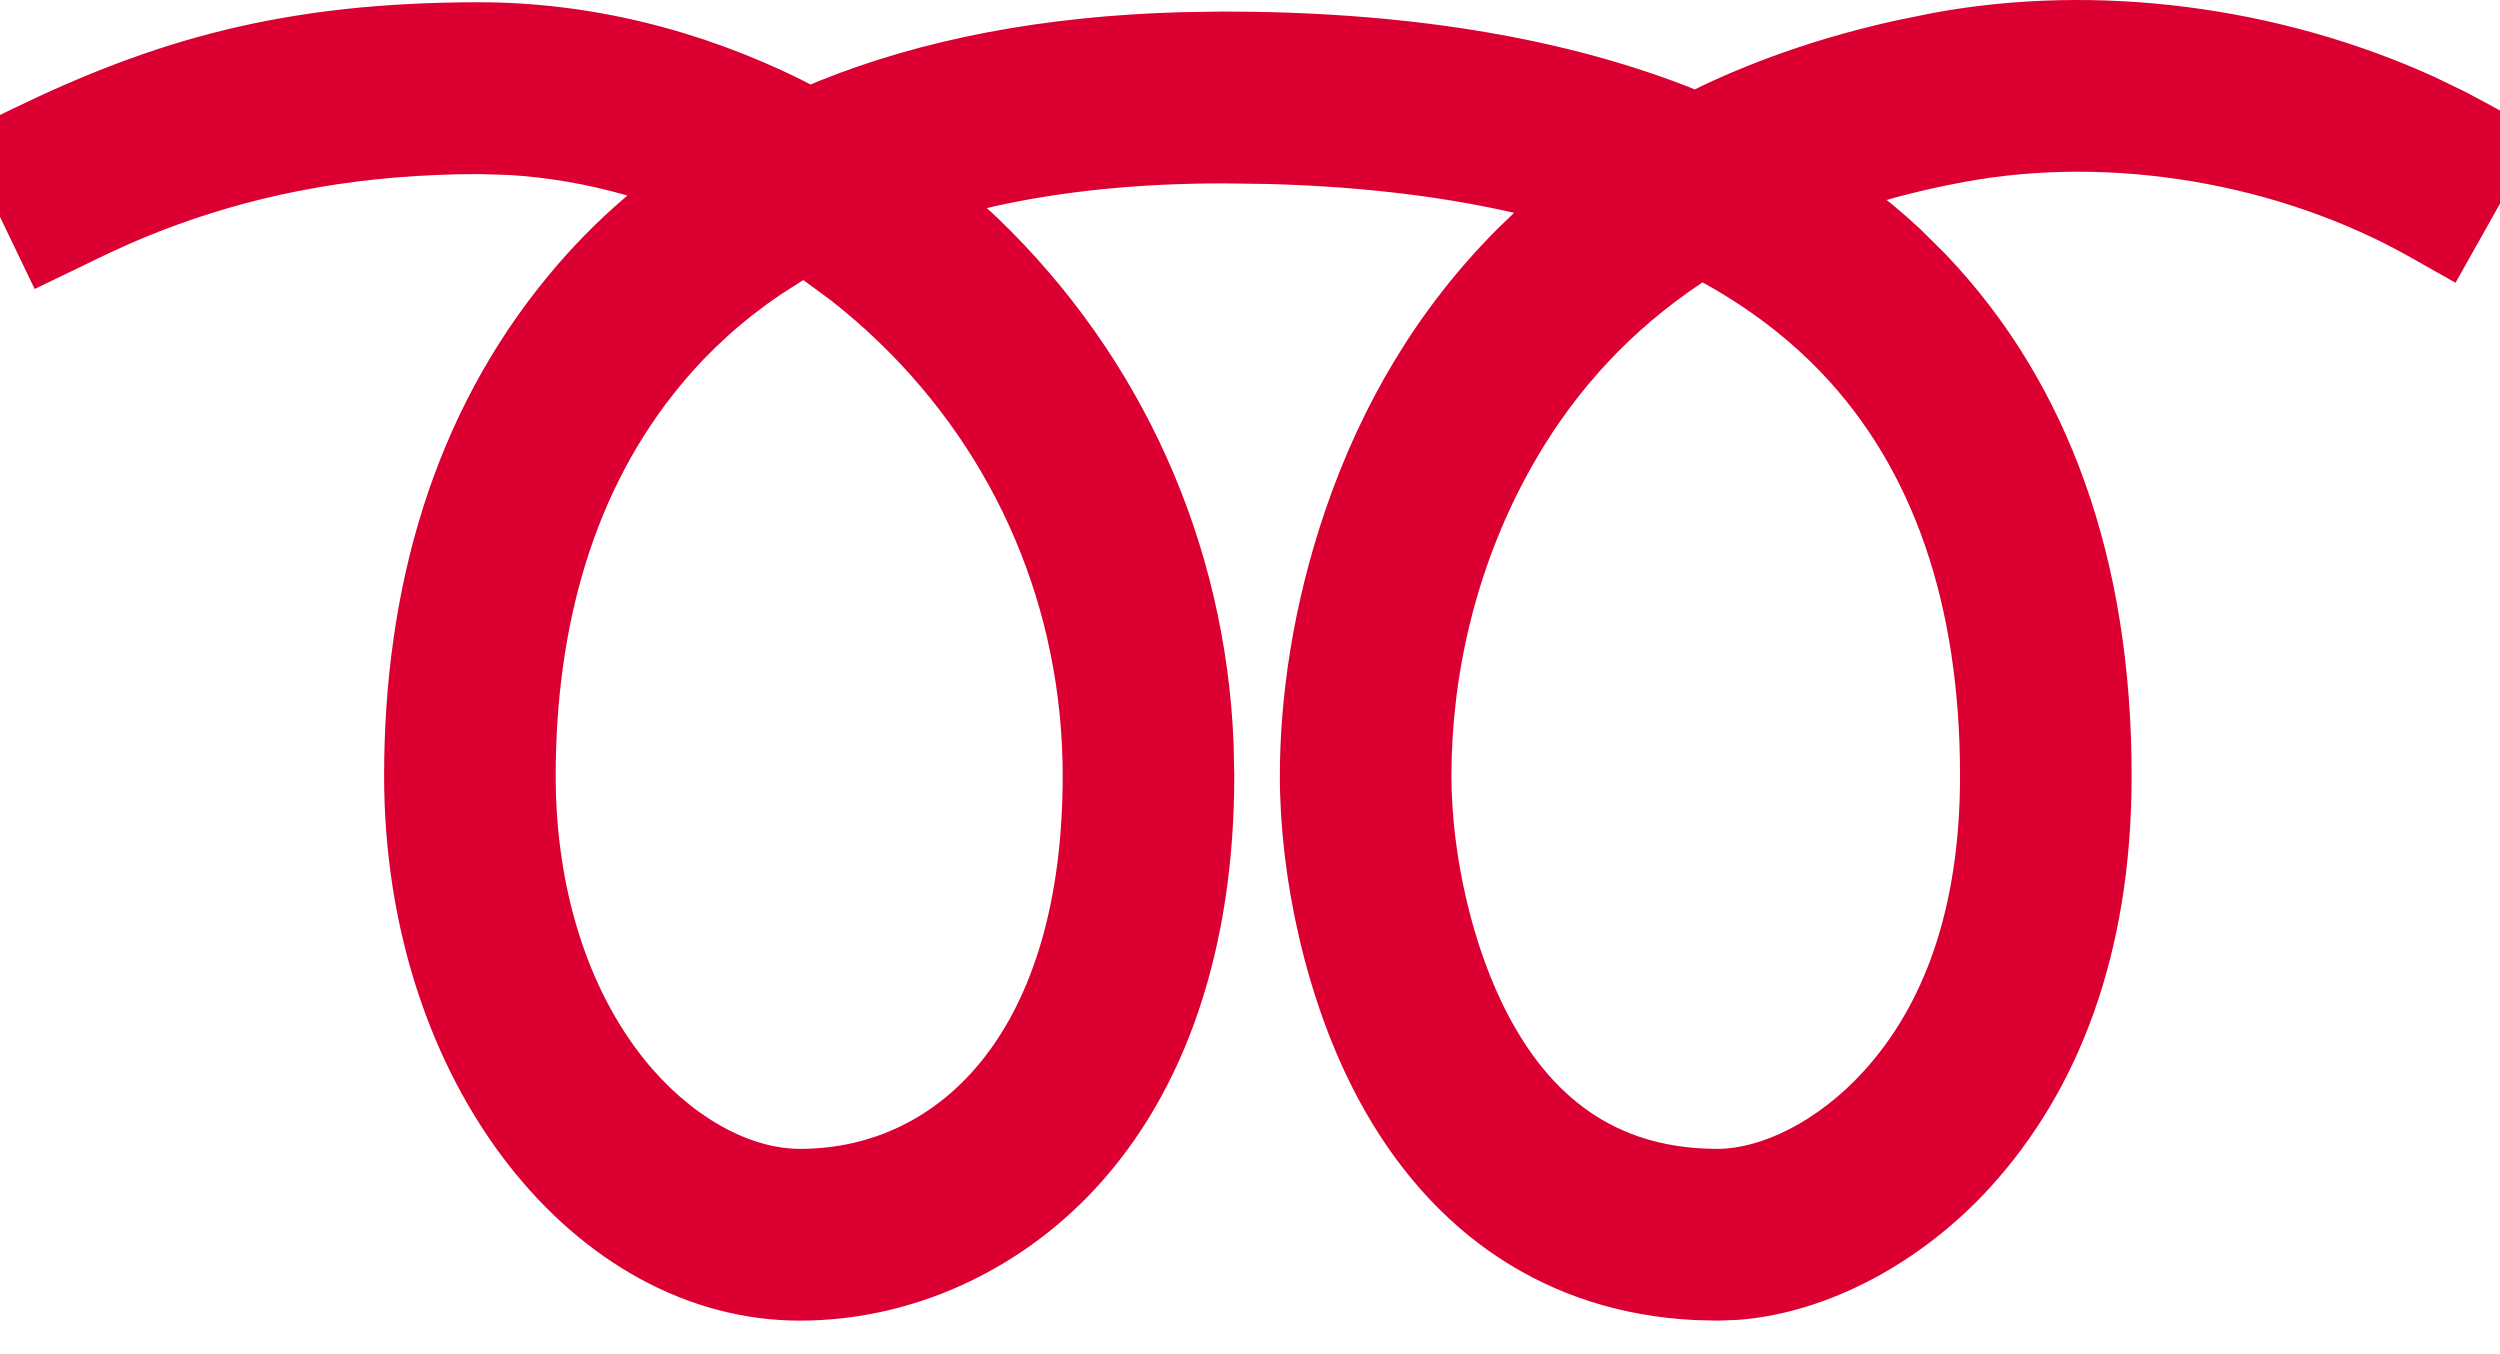 <?xml version="1.0" encoding="UTF-8"?>
<svg preserveAspectRatio="xMidYMid slice" xmlns="http://www.w3.org/2000/svg" width="24px" height="13px" viewBox="0 0 40 21">
  <g fill="none" fill-rule="evenodd">
    <g fill="#DC0032" fill-rule="nonzero">
      <g>
        <g>
          <path d="M38.852 11.427l.463.248.685.388-1.305 2.322-.69-.39c-2.045-1.158-4.647-1.598-6.932-1.173-.38.07-.747.154-1.1.25l-.1.03.091.072c.144.12.285.243.421.37l.397.393c1.921 2.01 2.89 4.747 2.89 8.095 0 2.786-.839 4.889-2.183 6.369-1.078 1.188-2.54 1.963-3.92 2.067l-.316.012-.361-.009c-2.263-.114-4.083-1.315-5.218-3.44-.796-1.49-1.211-3.396-1.211-5 0-1.192.195-2.627.708-4.127.561-1.64 1.432-3.117 2.66-4.348l.264-.255-.146-.033c-1.1-.241-2.329-.38-3.68-.415l-.687-.009c-1.297 0-2.476.119-3.535.353l-.127.031.168.155c2.246 2.164 3.535 5.047 3.658 8.156l.01.493c0 2.657-.74 4.88-2.164 6.411-1.204 1.293-2.868 2.037-4.572 2.037-3.478 0-6.448-3.658-6.448-8.448 0-2.877.748-5.595 2.566-7.78.345-.415.72-.799 1.127-1.151l.08-.068-.024-.007c-.602-.172-1.214-.277-1.823-.313l-.455-.013c-1.788 0-3.32.29-4.682.786-.402.146-.705.275-1.094.458l-1.114.538L0 12.082l.796-.387c2.213-1.074 4.213-1.66 7.247-1.66 1.706 0 3.431.421 5.02 1.212l.123.064.117-.05c1.622-.656 3.504-1.013 5.633-1.072l.646-.01c2.779 0 5.176.382 7.172 1.15l.143.058.116-.057c.913-.432 1.917-.772 3.017-1.015l.557-.113c2.553-.474 5.385-.102 7.79.995l.475.23zm-25.779 2.916l-.34.217c-.59.397-1.106.863-1.55 1.397-1.372 1.648-1.95 3.776-1.95 6.075 0 1.738.493 3.298 1.37 4.392.706.882 1.624 1.392 2.417 1.392 2.21 0 4.075-1.874 4.075-5.784 0-2.57-1.011-4.956-2.852-6.729-.238-.23-.488-.446-.748-.65l-.422-.31zm13.945.037l-.037.024c-1.053.705-1.901 1.61-2.544 2.712-.95 1.63-1.313 3.39-1.313 4.916 0 1.199.315 2.655.896 3.742.737 1.38 1.795 2.042 3.233 2.042.66 0 1.544-.41 2.268-1.208.91-1.001 1.49-2.484 1.49-4.576 0-2.674-.73-4.765-2.151-6.254-.506-.528-1.105-.987-1.798-1.375l-.044-.023z" transform="translate(-956, -888) translate(940, 716) translate(16, 162)"></path>
        </g>
      </g>
    </g>
  </g>
</svg>
